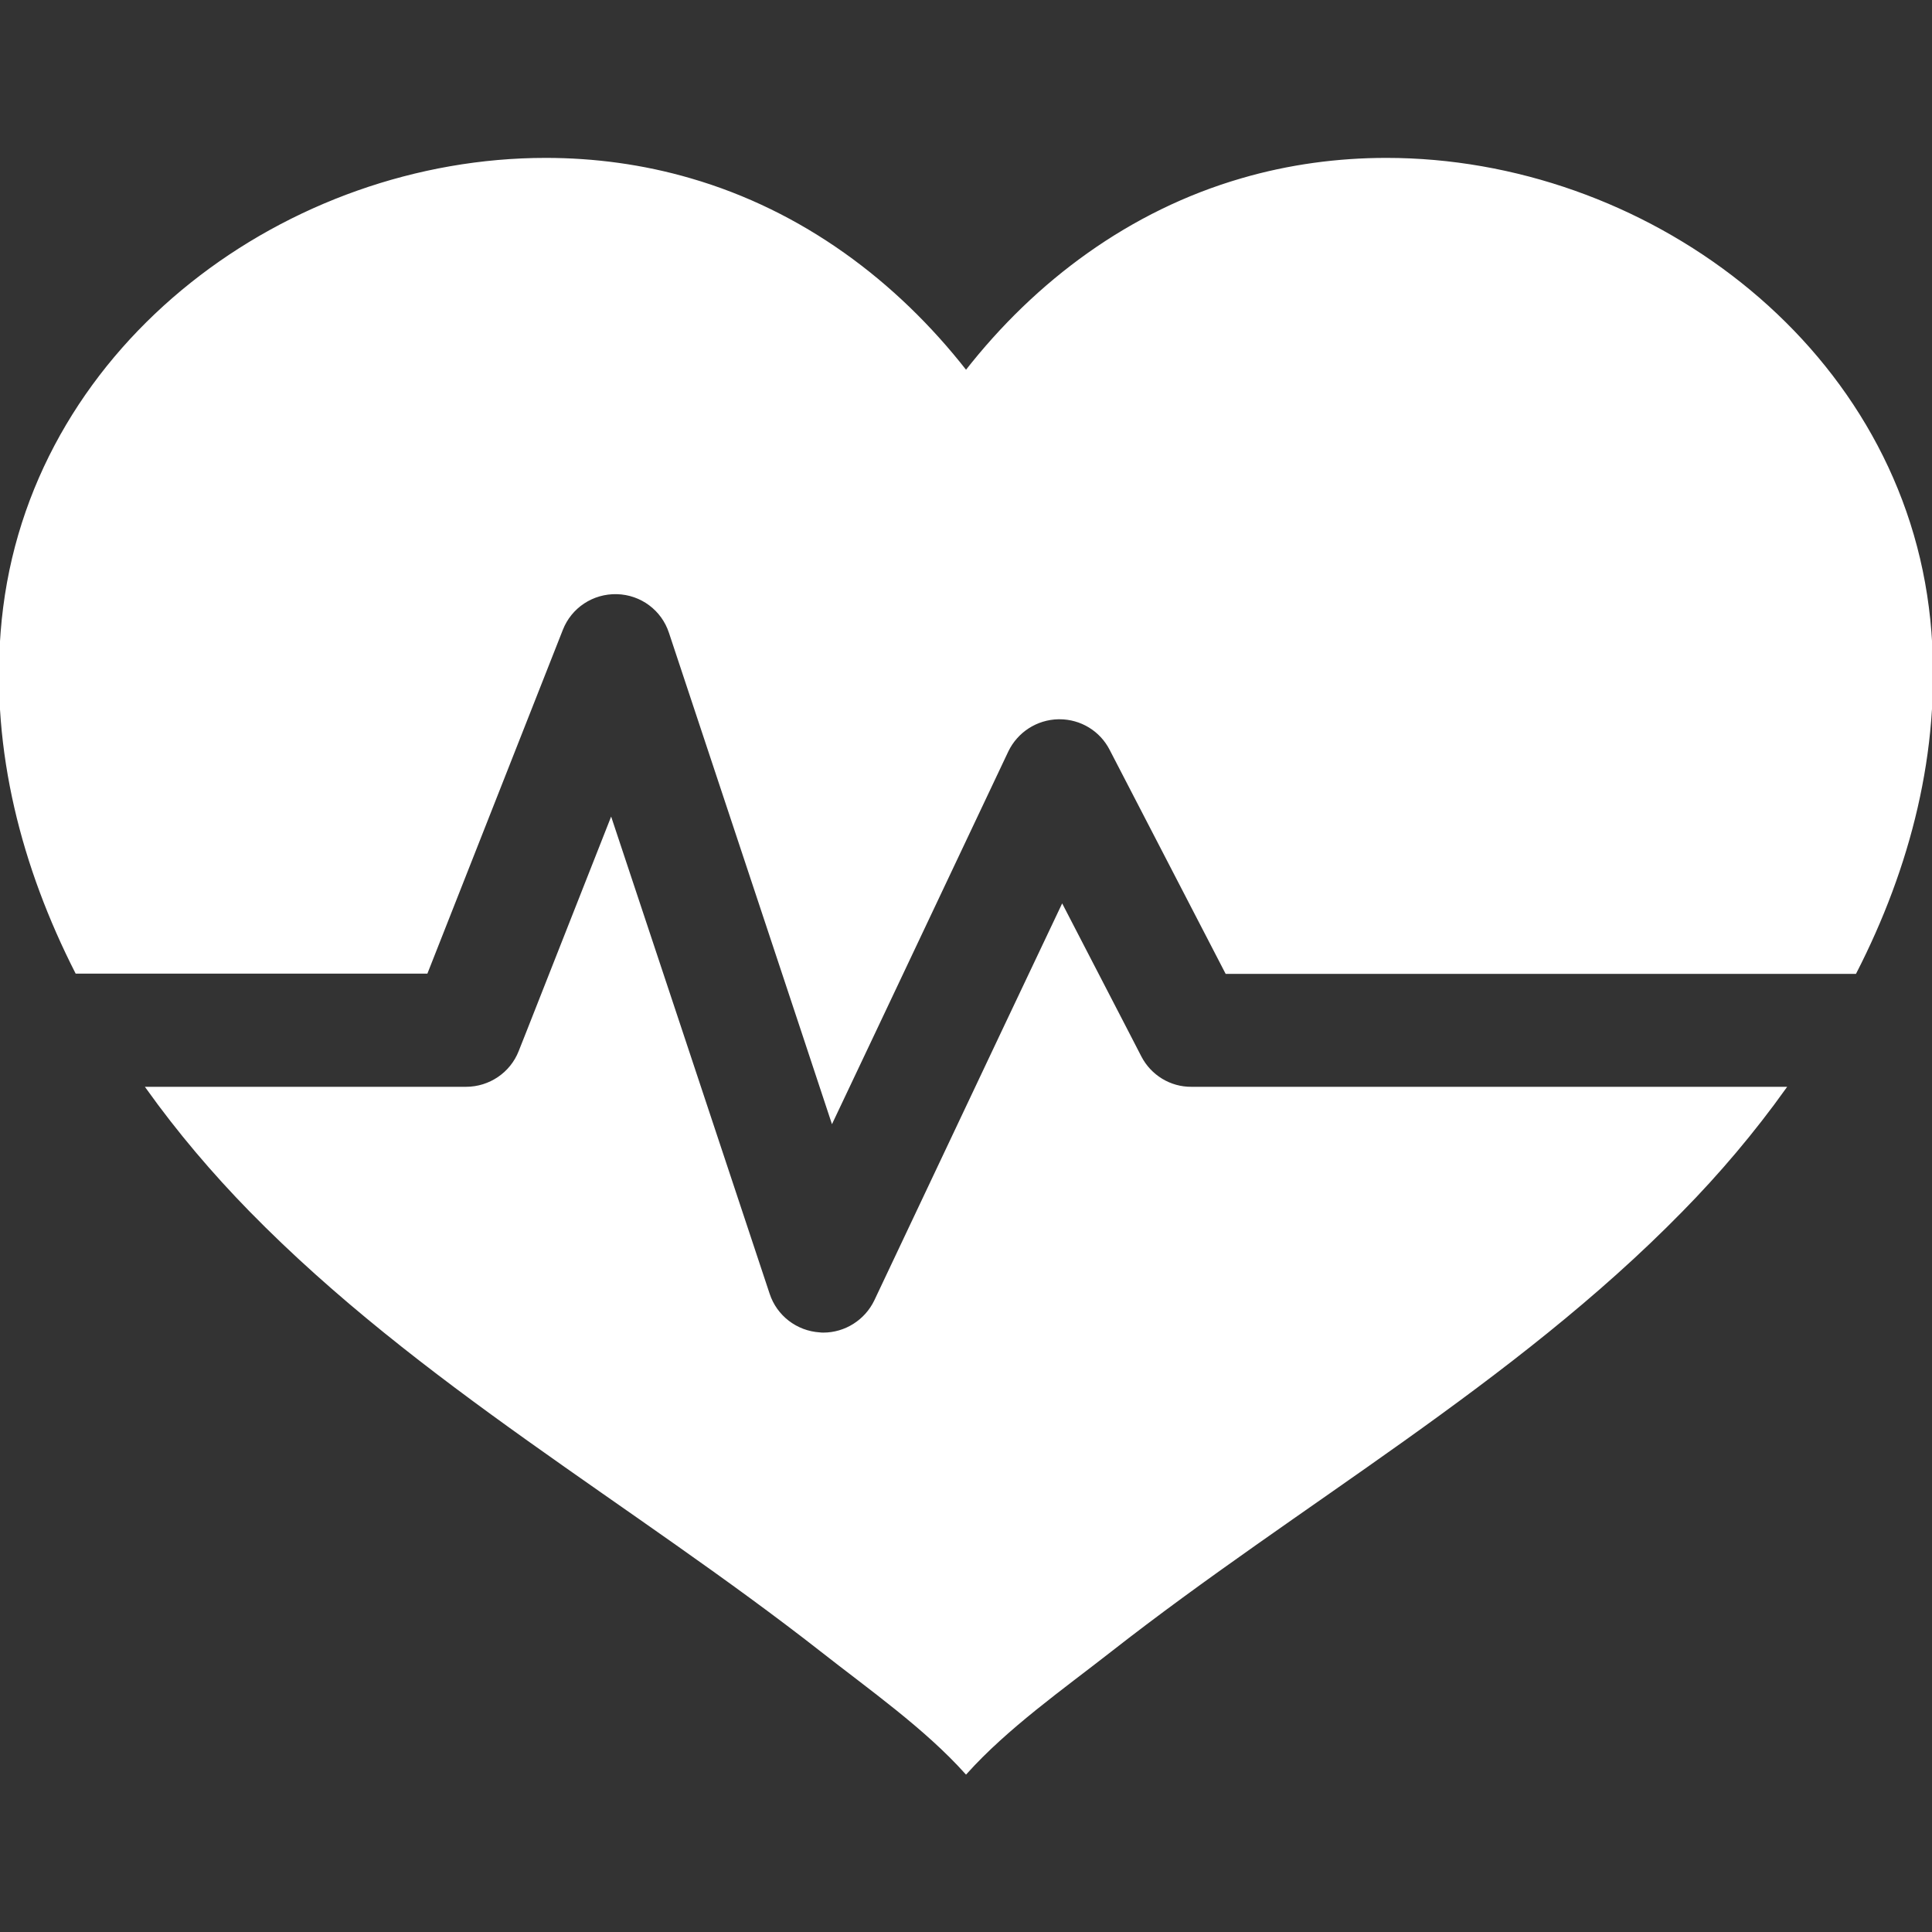 <!DOCTYPE svg PUBLIC "-//W3C//DTD SVG 1.1//EN" "http://www.w3.org/Graphics/SVG/1.1/DTD/svg11.dtd">
<!-- Uploaded to: SVG Repo, www.svgrepo.com, Transformed by: SVG Repo Mixer Tools -->
<svg fill="#ffffff" version="1.1" id="Capa_1" xmlns="http://www.w3.org/2000/svg" xmlns:xlink="http://www.w3.org/1999/xlink" width="800px" height="800px" viewBox="0 0 921.998 921.998" xml:space="preserve" stroke="#ffffff">
<rect x="0" y="0" width="921.998" height="921.998" fill="#333333" stroke="none"/>
<g id="SVGRepo_bgCarrier" stroke-width="0"/>
<g id="SVGRepo_tracerCarrier" stroke-linecap="round" stroke-linejoin="round"/>
<g id="SVGRepo_iconCarrier"> <g> <g> <path d="M921.214,301.549c-0.3-3.9-0.7-7.8-1.2-11.6c-16.1-126.9-136-214.1-258.4-214.1c-23.1,0-46.399,3.1-69,9.7 c-53.1,15.4-98,48.7-131.6,91.7c-33.6-43-78.4-76.3-131.6-91.7c-22.601-6.6-45.9-9.7-69-9.7c-122.4,0-242.2,87.1-258.4,214 c-0.5,3.9-0.9,7.7-1.2,11.6c-4.5,57.101,10,112.4,35.6,162.7h167.2l64.5-163.7c4.2-10.8,14.7-17.7,26.301-17.4 c11.6,0.3,21.699,7.8,25.3,18.8l63,189.8l14.399,43.5l20.601-43.5l63-133.2c4.5-9.399,13.899-15.5,24.399-15.7 c0.2,0,0.301,0,0.5,0c10.301,0,19.7,5.7,24.4,14.9l55.2,106.6h300.2C911.214,413.949,925.613,358.549,921.214,301.549z"/> <path d="M544.214,504.349l-6.5-12.601l-30.8-59.5l-28.2,59.5l-61,129c-4.601,9.601-14.3,15.7-24.8,15.7c-0.601,0-1.101,0-1.7-0.1 c-11.2-0.7-20.9-8.101-24.4-18.8l-41.8-125.9l-33.4-100.5l-39.6,100.5l-4,10.1c-4.1,10.5-14.3,17.4-25.6,17.4h-152.3 c15,21,31.7,40.6,49.4,58.7c80.8,82.5,182.4,139.399,272.7,210.1c22.899,18,49.3,36.5,68.8,58.2c19.5-21.7,45.901-40.3,68.8-58.2 c90.3-70.7,191.9-127.6,272.7-210.1c17.7-18,34.4-37.7,49.4-58.7H568.613C558.313,519.249,548.914,513.449,544.214,504.349z"/> </g> </g> </g>
</svg>